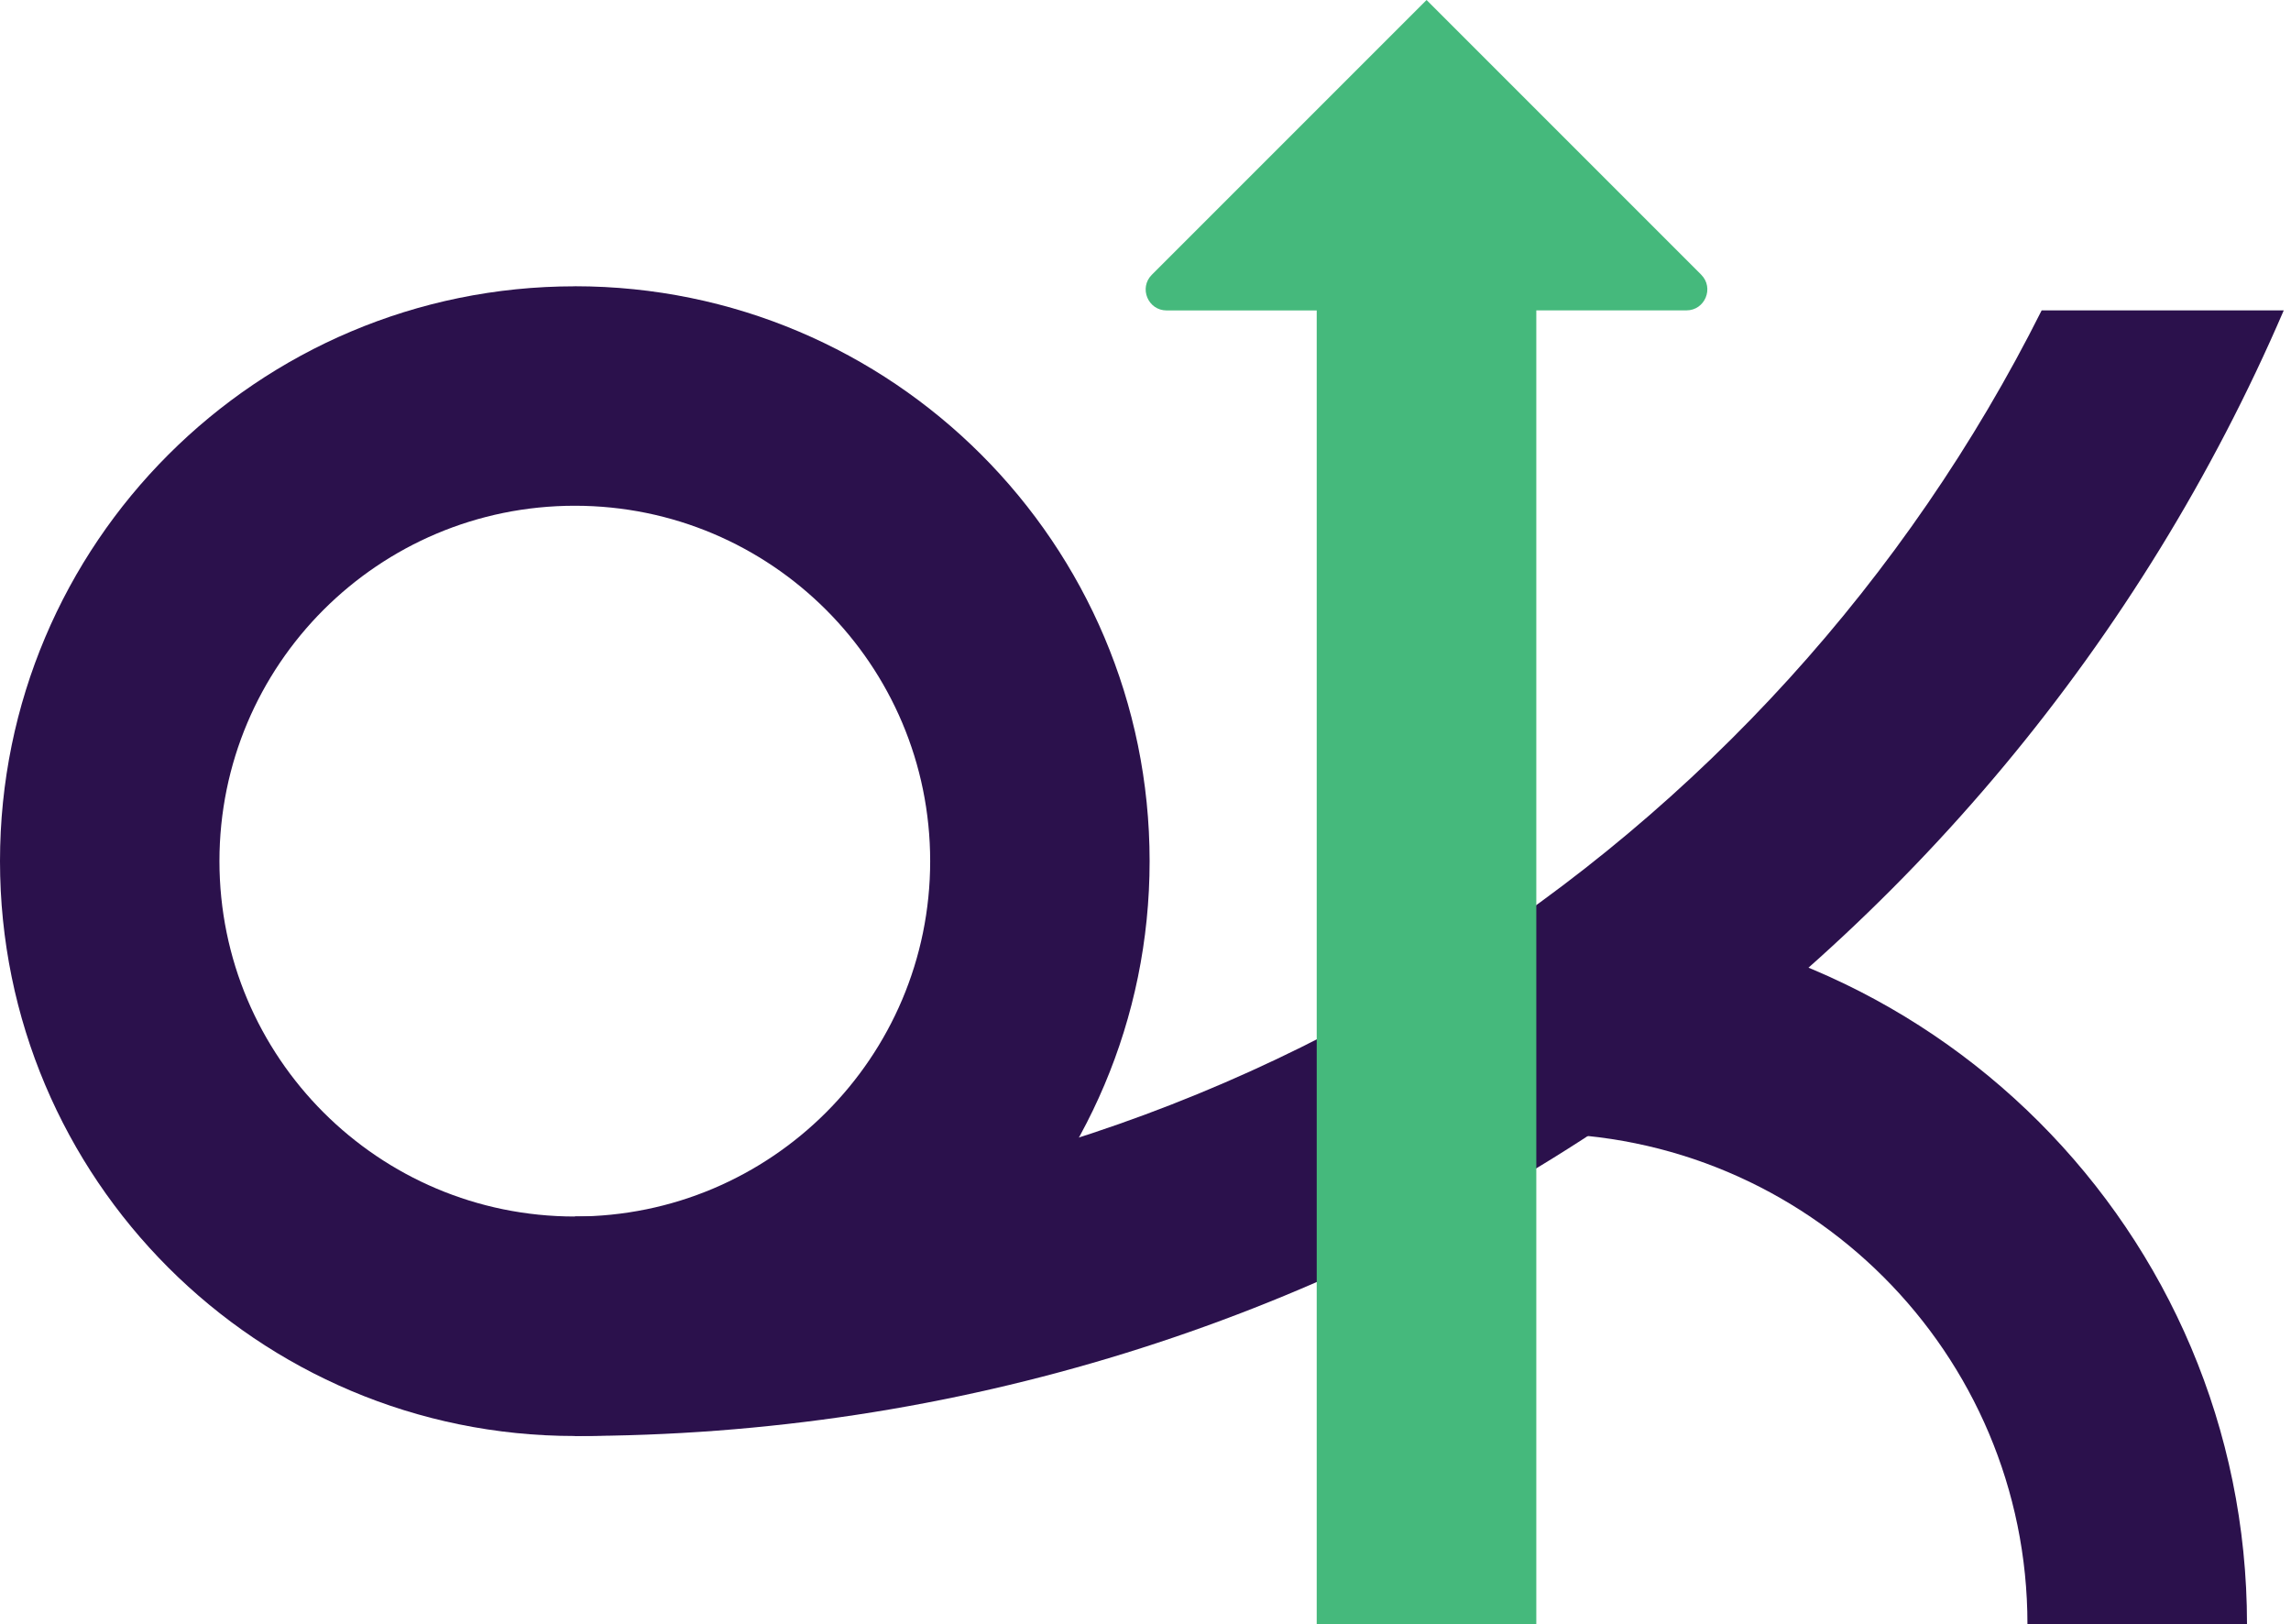 <svg width="79" height="56" viewBox="0 0 79 56" fill="none" xmlns="http://www.w3.org/2000/svg">
<g clip-path="url(#clip0_4460_3175)">
<path d="M52.977 31.504C66.511 31.504 77.483 42.472 77.483 56.002H69.912C69.912 46.654 62.331 39.077 52.981 39.077" fill="#2B114C"/>
<path d="M19.821 49.513C46.24 49.513 68.929 33.531 78.75 10.702H70.402C61.114 29.23 41.951 41.945 19.821 41.945" fill="#2B114C"/>
<path d="M19.821 9.872C8.874 9.872 0 18.745 0 29.692C0 40.638 8.874 49.513 19.821 49.513C30.768 49.513 39.642 40.638 39.642 29.692C39.642 18.745 30.768 9.87 19.821 9.87V9.872ZM19.821 41.945C13.053 41.945 7.567 36.459 7.567 29.692C7.567 22.924 13.053 17.438 19.821 17.438C26.589 17.438 32.075 22.924 32.075 29.692C32.075 36.459 26.589 41.945 19.821 41.945Z" fill="#2B114C"/>
<path d="M58.665 9.474L49.192 0L39.718 9.474C39.264 9.928 39.587 10.704 40.228 10.704H45.404V56.002H52.976V10.702H58.152C58.793 10.702 59.116 9.926 58.662 9.472L58.665 9.474Z" fill="#45B97C"/>
</g>
<defs>
<clipPath id="clip0_4460_3175">
<rect width="78.748" height="56" fill="white"/>
</clipPath>
</defs>
</svg>
